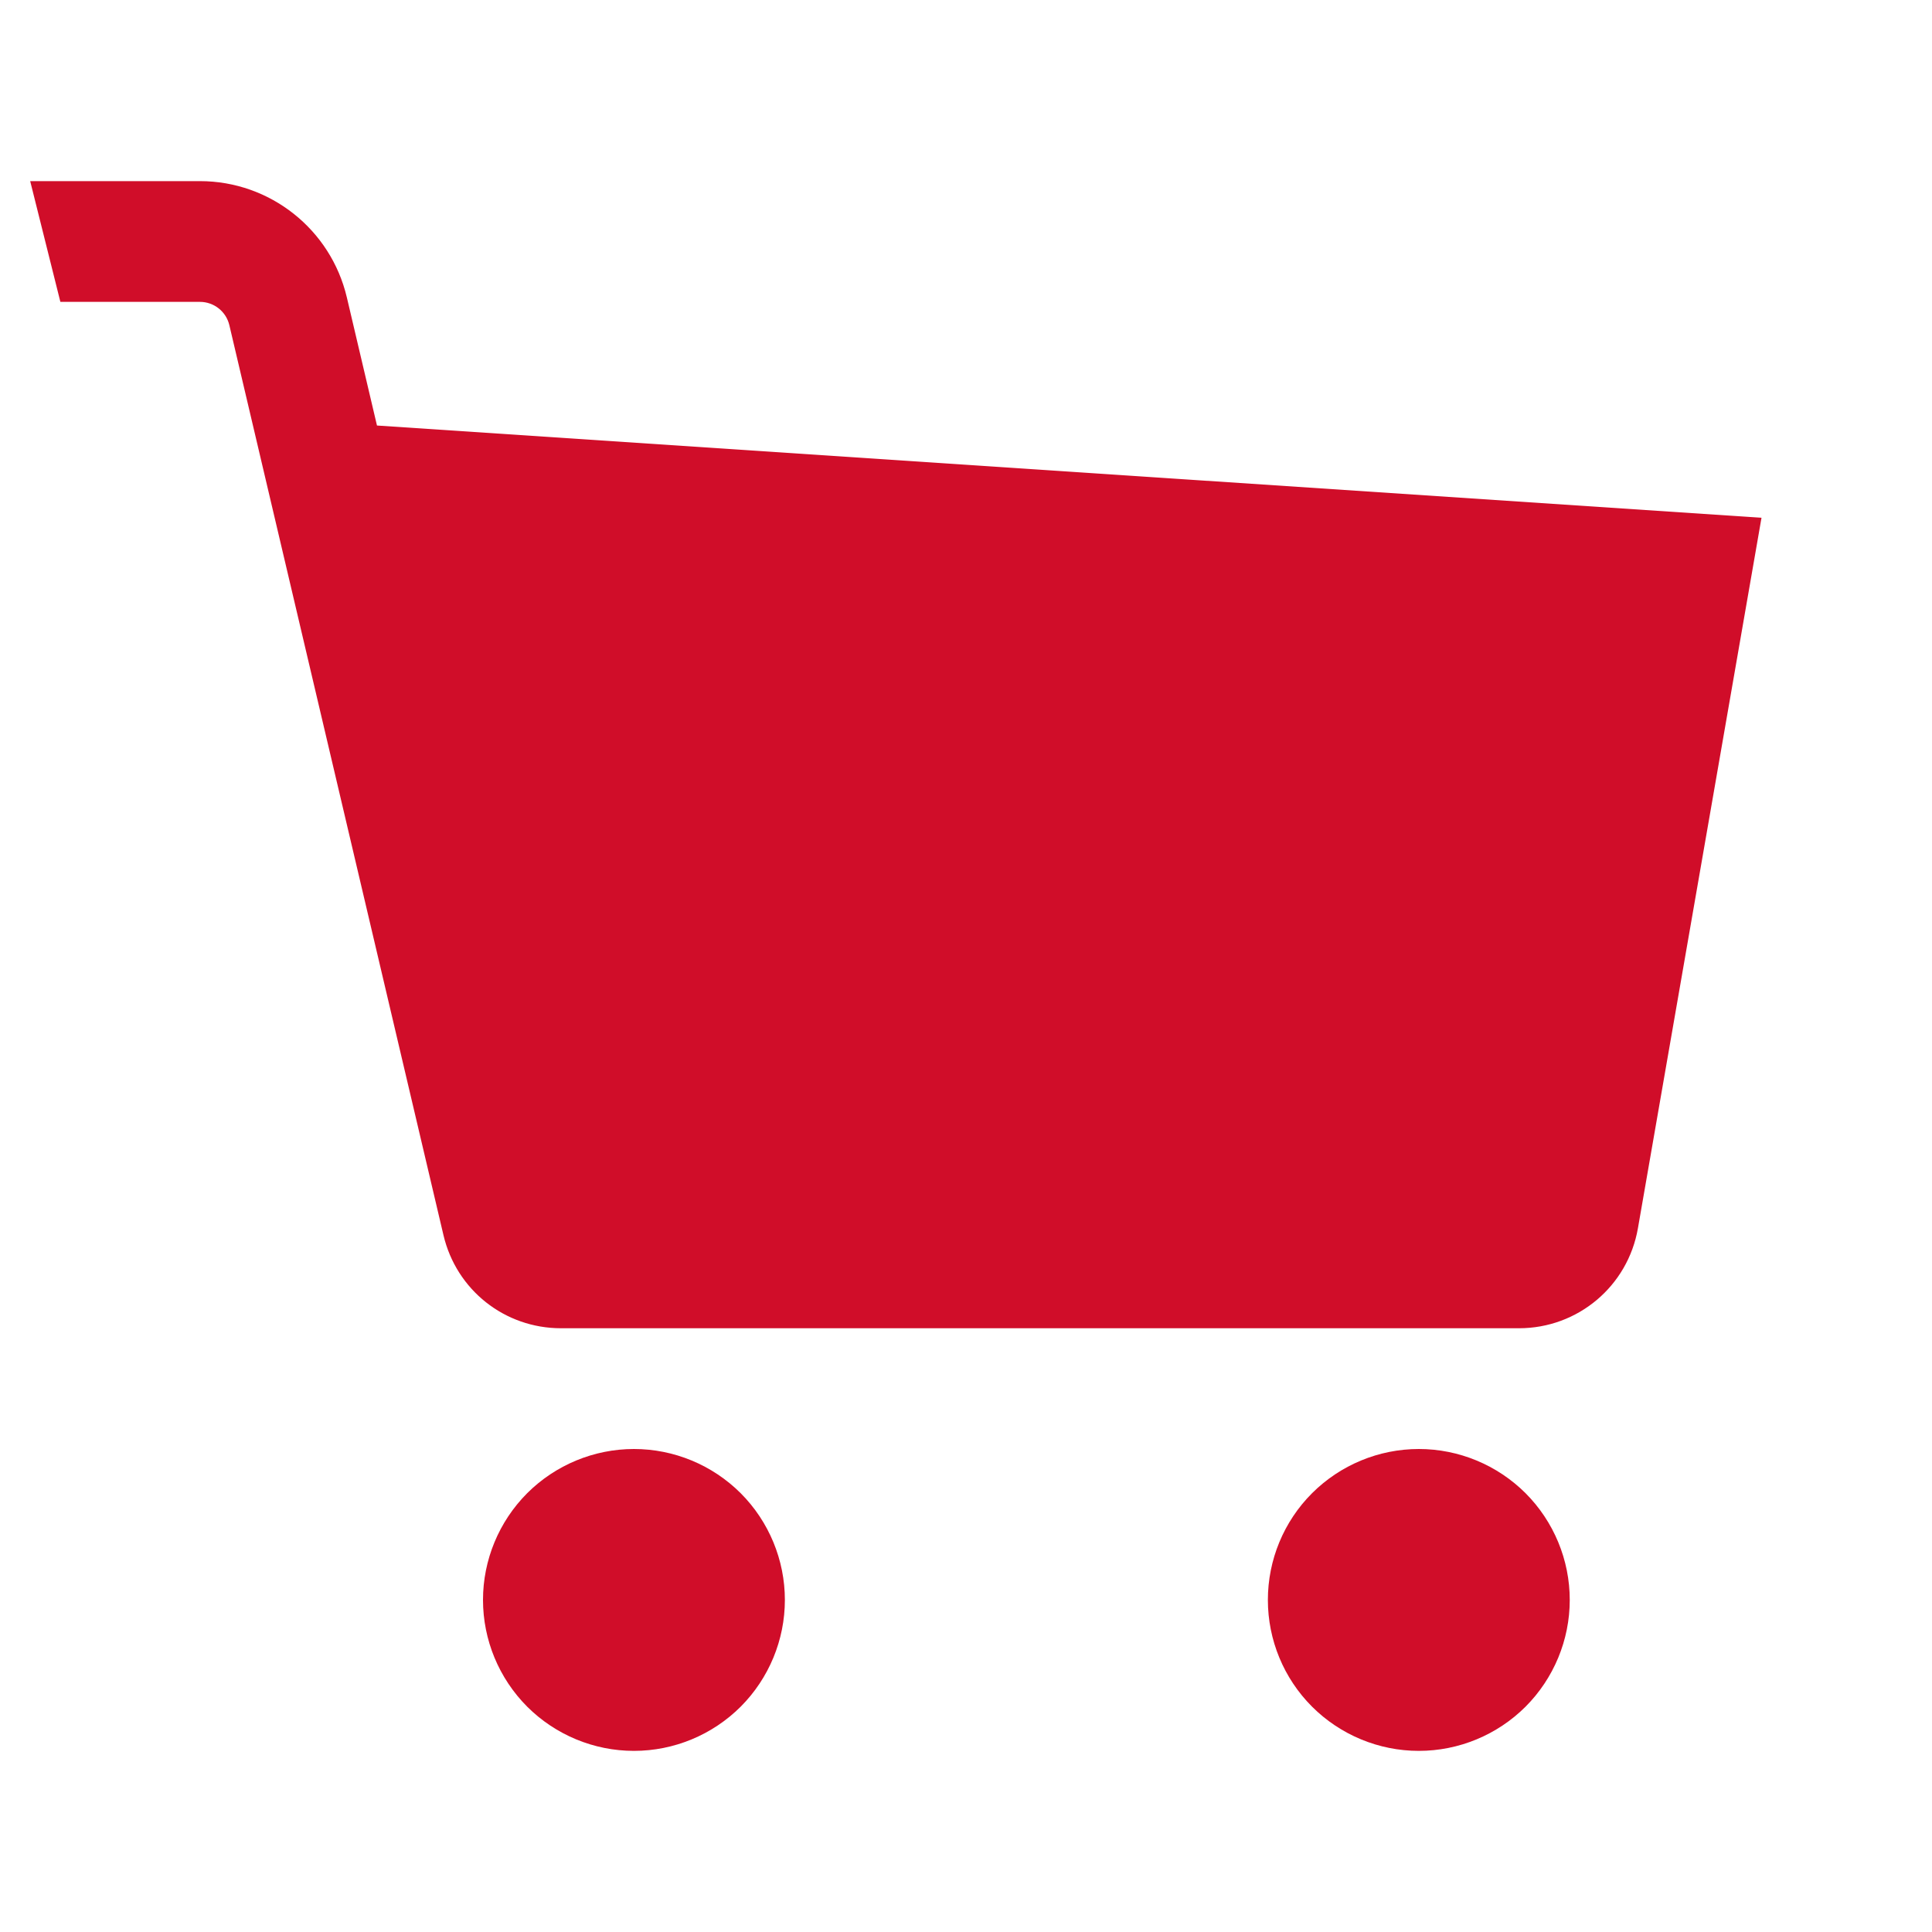 <svg width="24" height="24" viewBox="0 0 24 24" fill="none" xmlns="http://www.w3.org/2000/svg">
<path d="M7.875 18C7.378 18 6.901 18.198 6.549 18.549C6.198 18.901 6 19.378 6 19.875C6 20.372 6.198 20.849 6.549 21.201C6.901 21.552 7.378 21.75 7.875 21.75C8.372 21.75 8.849 21.552 9.201 21.201C9.552 20.849 9.75 20.372 9.75 19.875C9.75 19.378 9.552 18.901 9.201 18.549C8.849 18.198 8.372 18 7.875 18ZM17.625 18C17.128 18 16.651 18.198 16.299 18.549C15.947 18.901 15.75 19.378 15.75 19.875C15.75 20.372 15.947 20.849 16.299 21.201C16.651 21.552 17.128 21.75 17.625 21.75C18.122 21.75 18.599 21.552 18.951 21.201C19.302 20.849 19.5 20.372 19.5 19.875C19.5 19.378 19.302 18.901 18.951 18.549C18.599 18.198 18.122 18 17.625 18ZM4.683 5.286L4.309 3.696C4.11 2.849 3.354 2.25 2.484 2.25H0.375L0.75 3.75H2.484C2.658 3.75 2.809 3.87 2.849 4.039L5.509 15.344C5.669 16.024 6.269 16.5 6.969 16.5H18.869C19.601 16.5 20.222 15.977 20.347 15.257L21.882 6.432L4.683 5.286Z" fill="#D00D29"/>
</svg>
